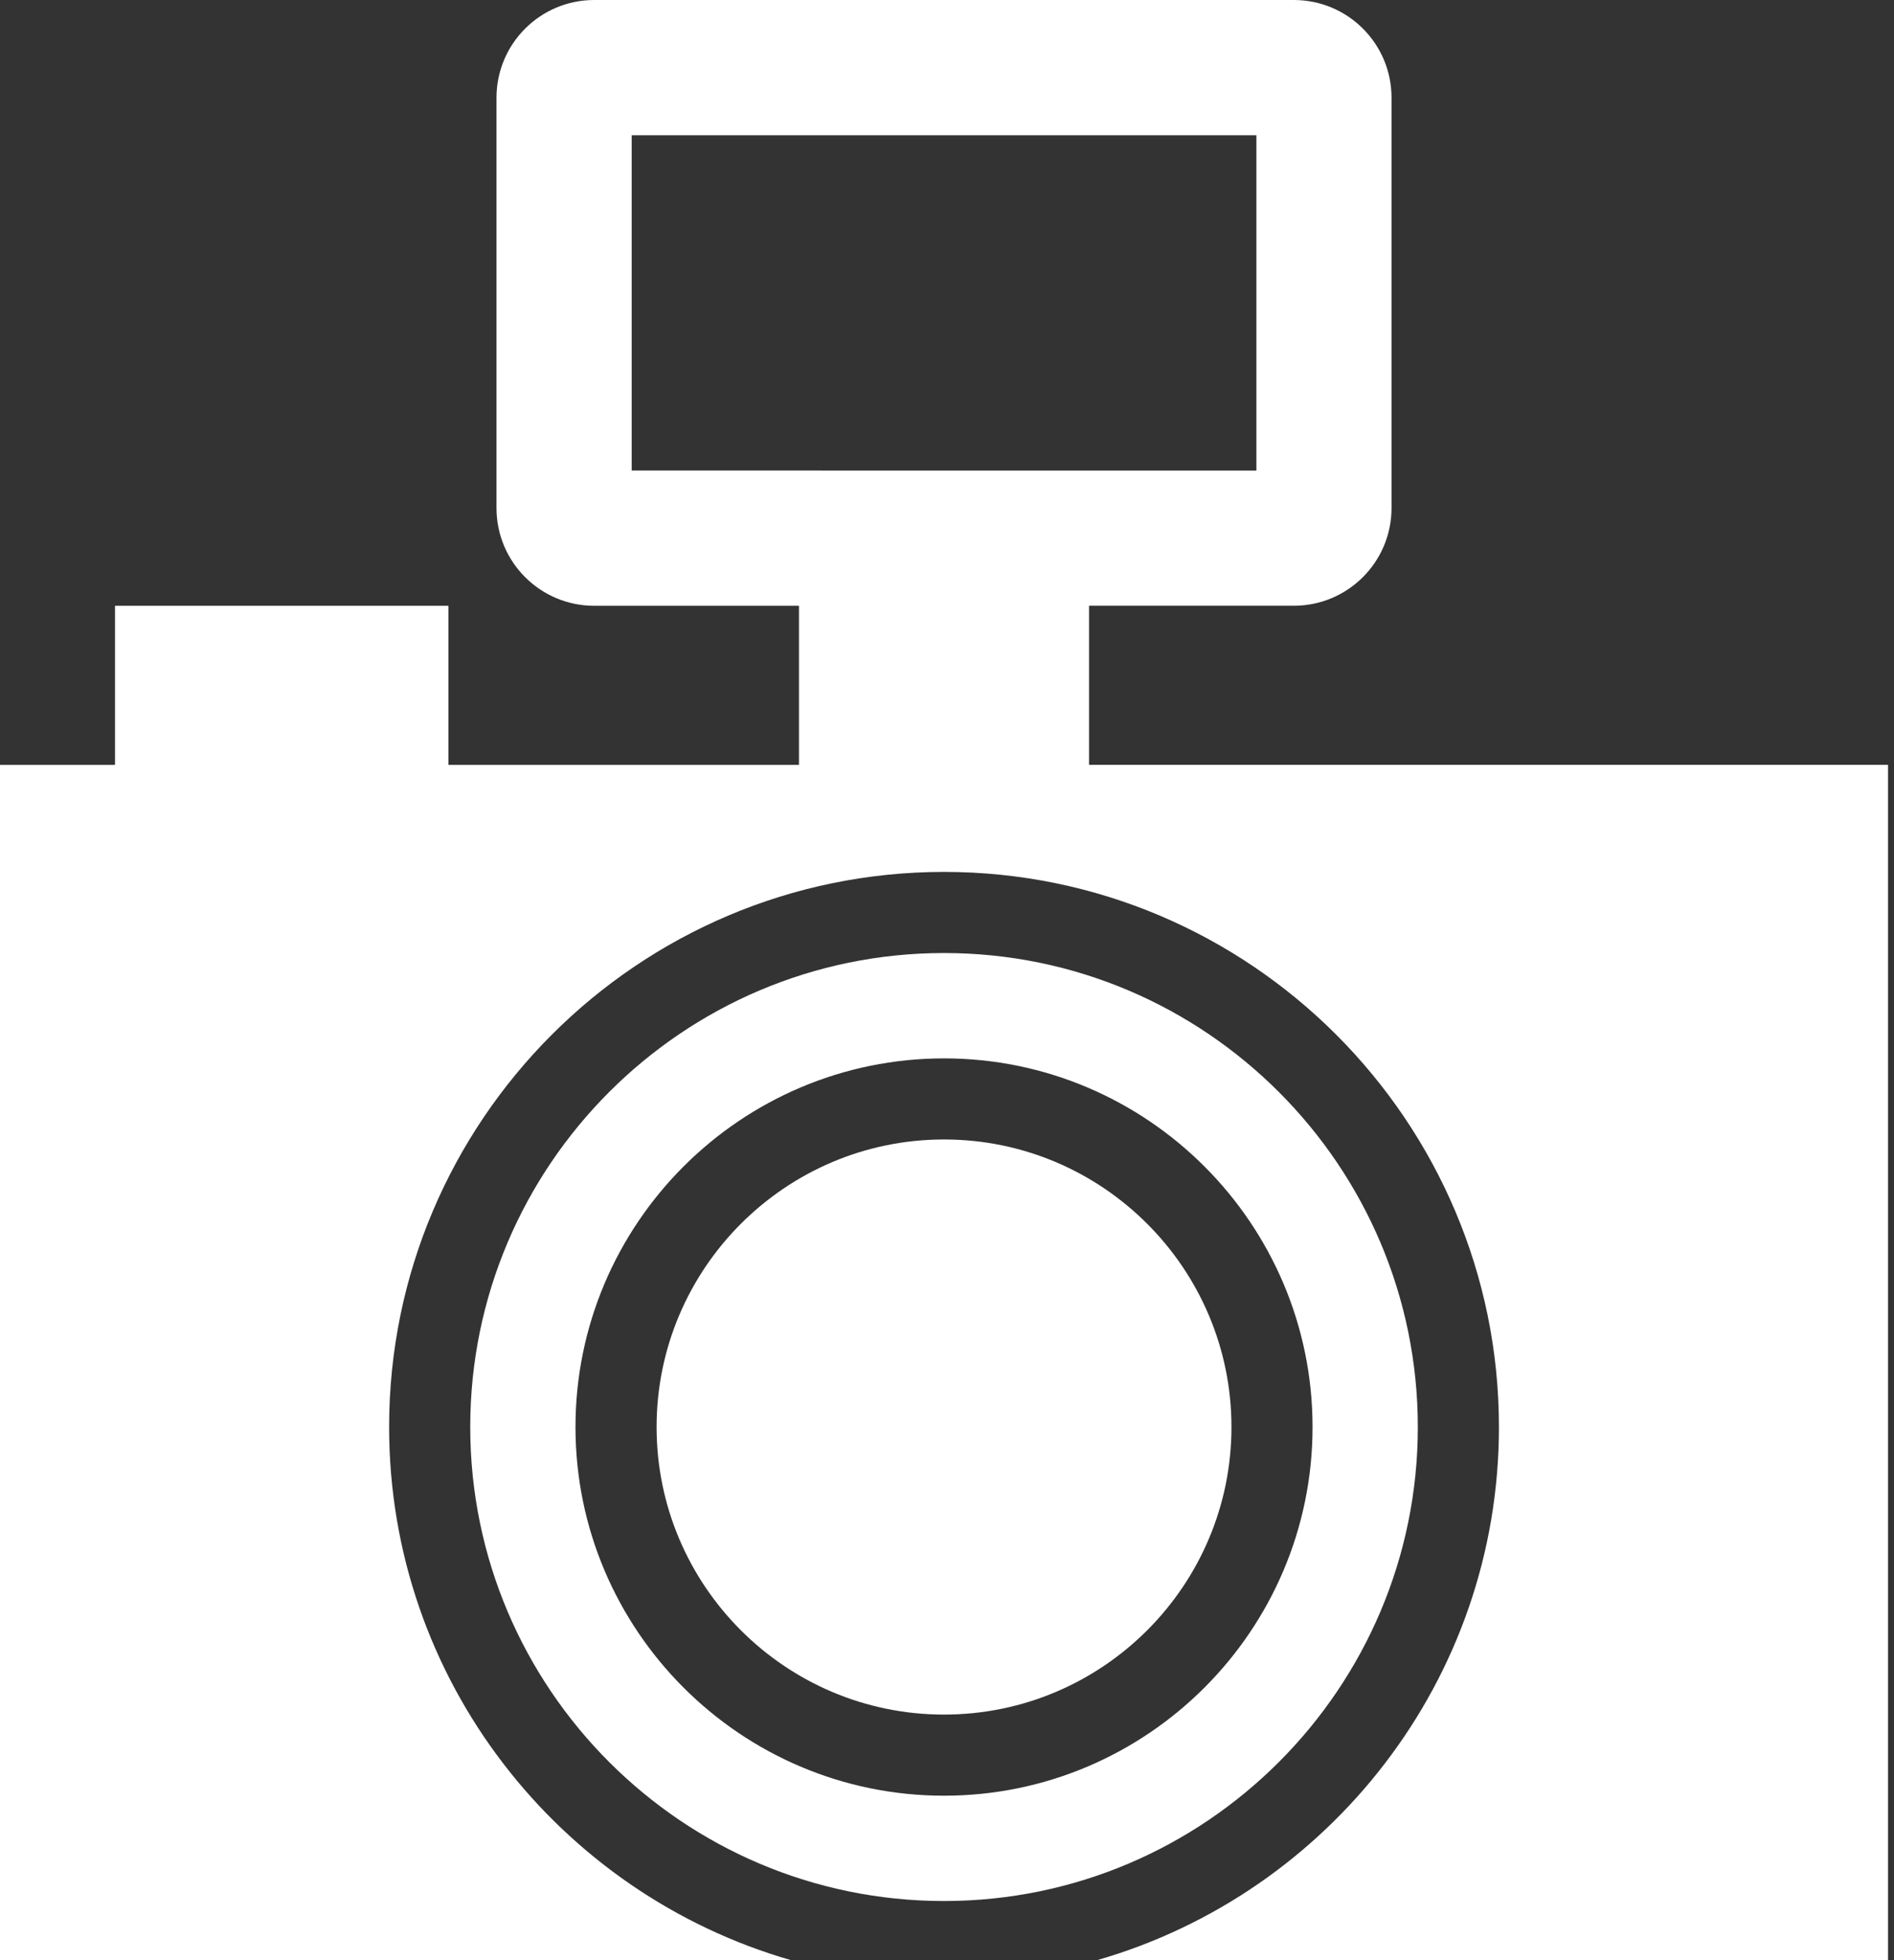 <?xml version="1.0" encoding="utf-8"?>
<!-- Generator: Adobe Illustrator 16.0.0, SVG Export Plug-In . SVG Version: 6.00 Build 0)  -->
<!DOCTYPE svg PUBLIC "-//W3C//DTD SVG 1.1//EN" "http://www.w3.org/Graphics/SVG/1.1/DTD/svg11.dtd">
<svg version="1.1" id="レイヤー_1" xmlns="http://www.w3.org/2000/svg" xmlns:xlink="http://www.w3.org/1999/xlink" x="0px"
	 y="0px" width="58px" height="60px" viewBox="0 0 58 60" enable-background="new 0 0 58 60" xml:space="preserve">
<rect x="0" y="0" width="58" height="60" fill="#333333" stroke="none"/>
<g>
	<path fill="#FFFFFF" d="M28.909,29.172c-8.001,0-14.509,6.51-14.509,14.508c0,8.002,6.508,14.51,14.509,14.51
		c8,0,14.509-6.508,14.509-14.508S36.909,29.172,28.909,29.172z M28.909,54.966c-6.224,0-11.286-5.063-11.286-11.284
		c0-6.223,5.063-11.285,11.286-11.285s11.285,5.063,11.285,11.285C40.194,49.902,35.132,54.966,28.909,54.966z"/>
	<path fill="#FFFFFF" d="M33.35,23.412v-4.87h6.271c1.652,0,2.992-1.34,2.992-2.993V2.993C42.614,1.34,41.274,0,39.622,0H18.196
		c-1.652,0-2.992,1.34-2.992,2.993V15.55c0,1.653,1.34,2.993,2.992,2.993h6.271v4.87H13.732v-4.87H3.522v4.87H0V60h24.222
		c-7.096-2.042-12.306-8.578-12.306-16.32c0-9.369,7.623-16.991,16.993-16.991c9.369,0,16.993,7.622,16.993,16.993
		c0,7.741-5.211,14.276-12.305,16.318h24.221V23.412H33.35z M19.344,14.403V4.14h19.131v10.264L19.344,14.403L19.344,14.403z"/>
	<path fill="#FFFFFF" d="M28.909,34.879c-4.854,0-8.802,3.948-8.802,8.803c0,4.854,3.947,8.801,8.802,8.801s8.802-3.947,8.802-8.801
		C37.711,38.827,33.763,34.879,28.909,34.879z"/>
</g>
</svg>
